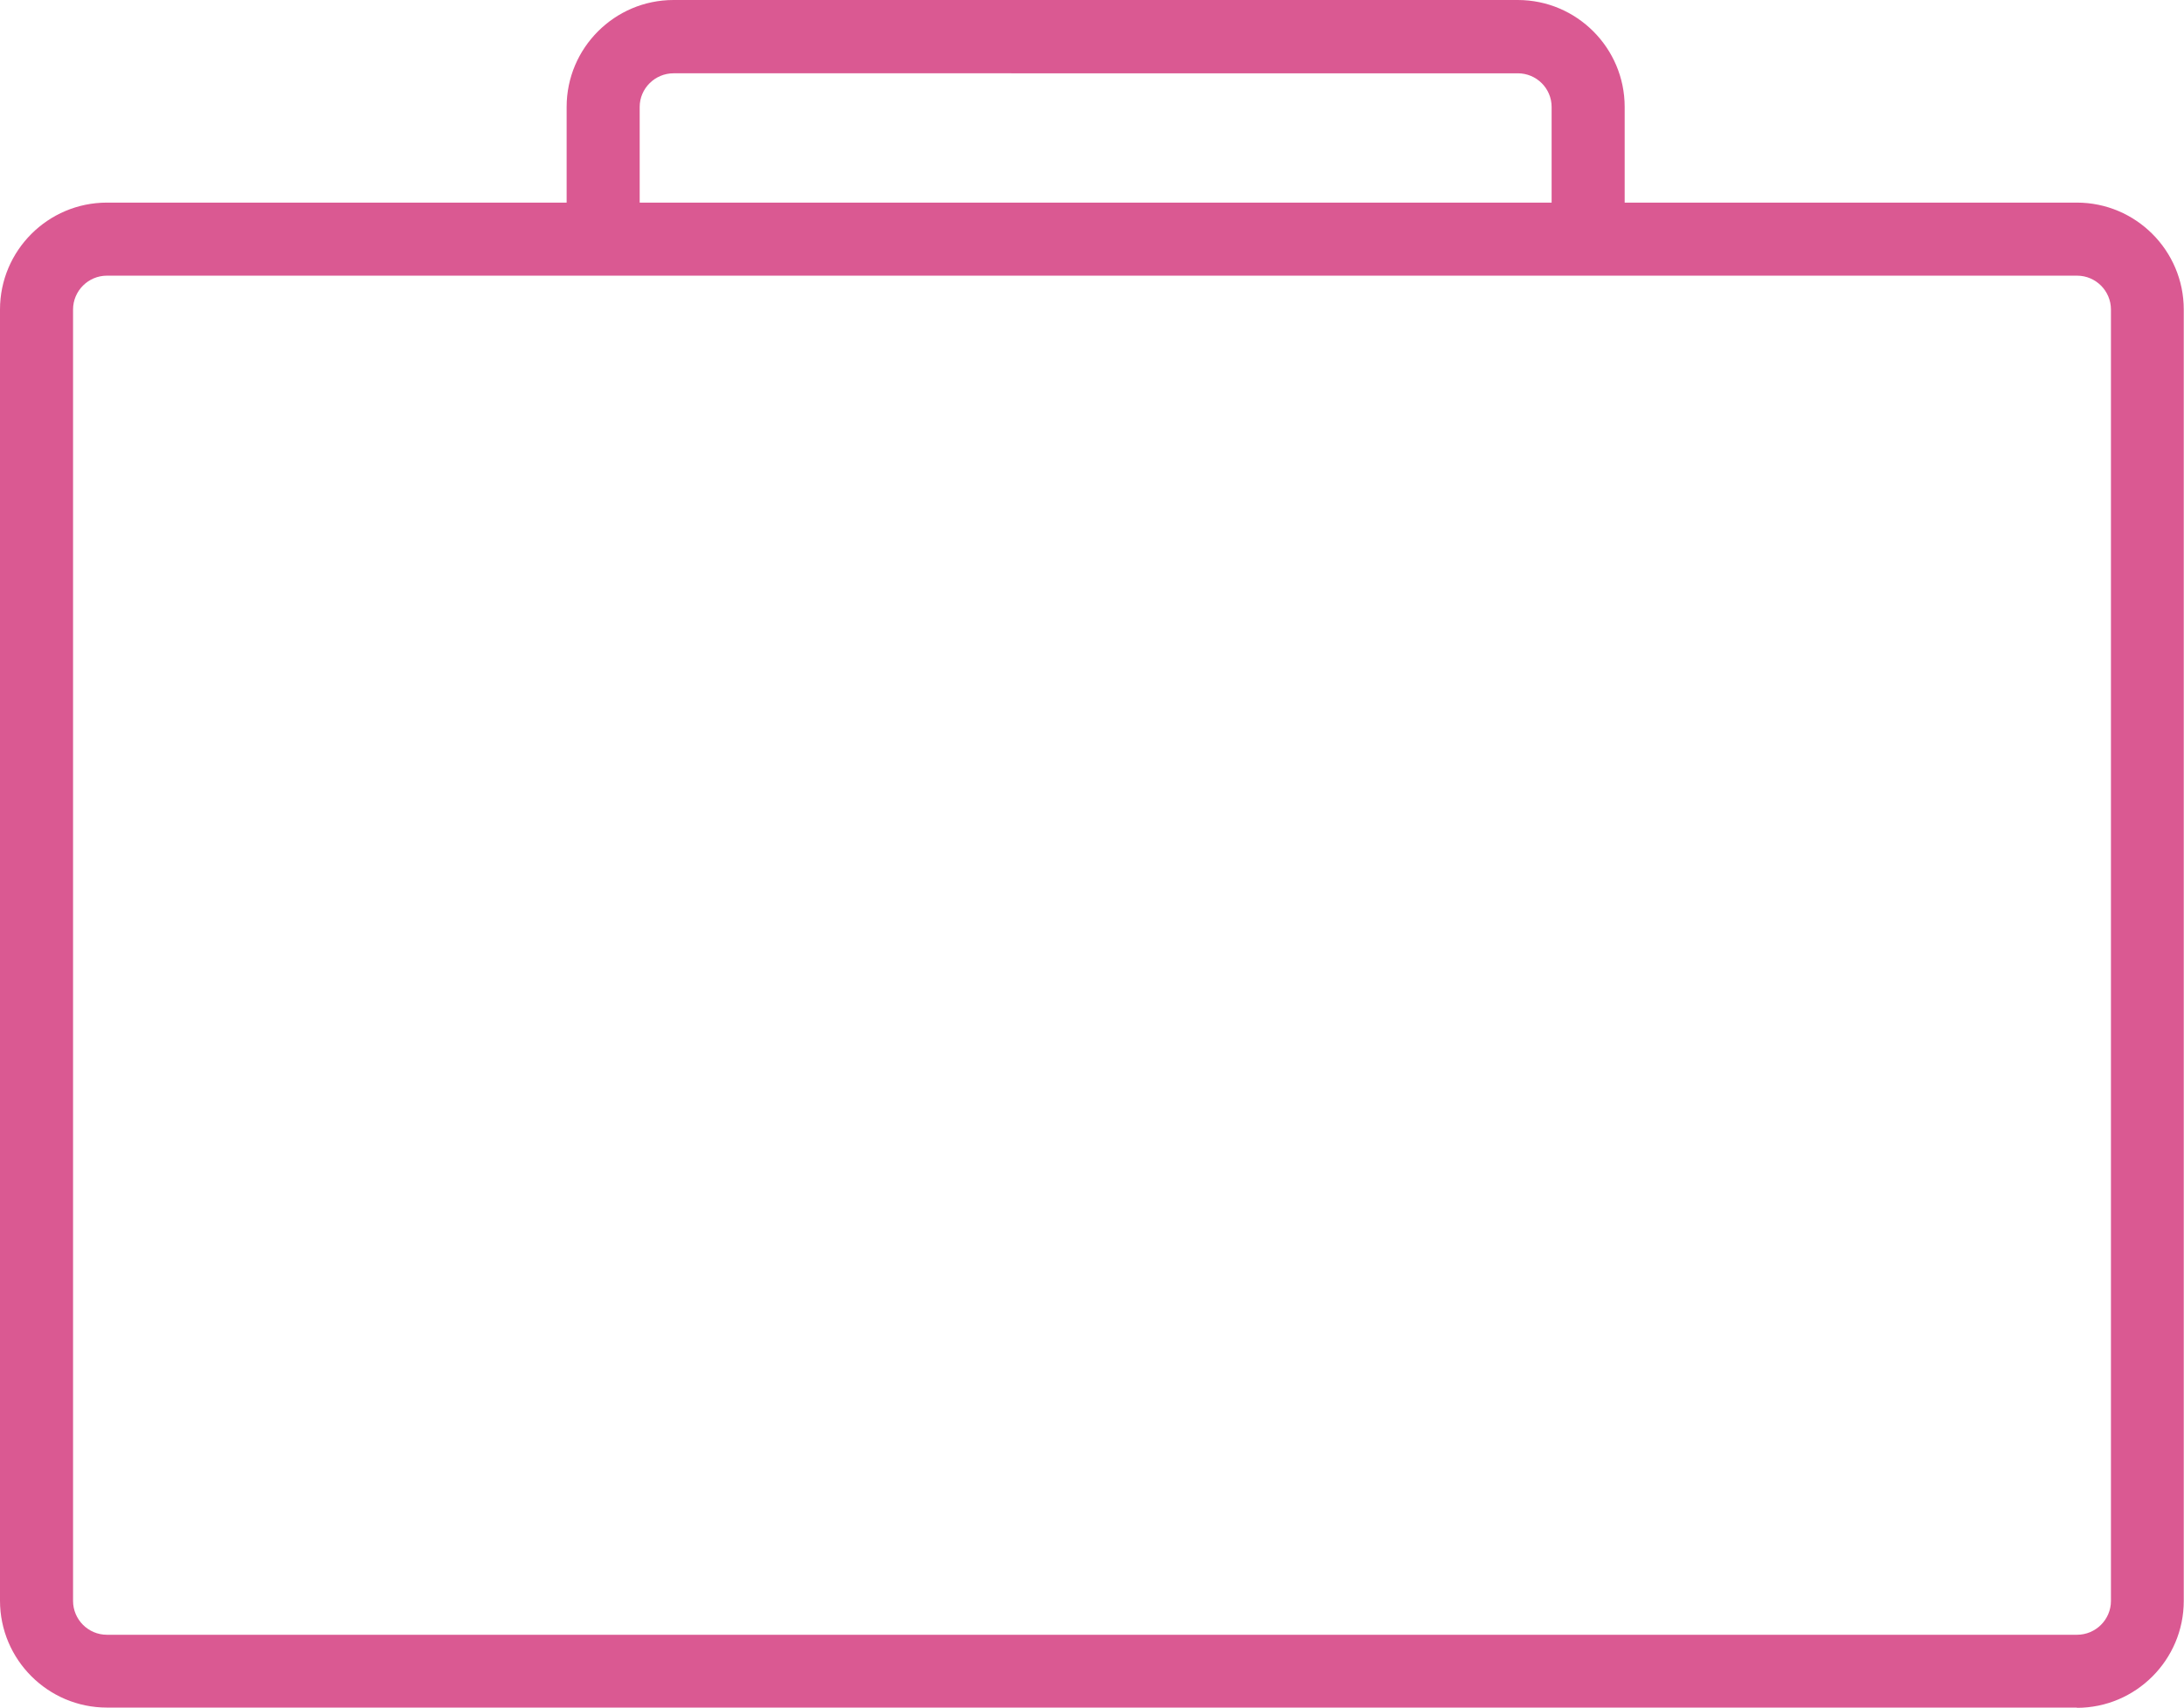 <?xml version="1.0" encoding="UTF-8"?>
<svg id="Camada_1" data-name="Camada 1" xmlns="http://www.w3.org/2000/svg" viewBox="0 0 89.69 70.12">
  <defs>
    <style>
      .cls-1 {
        fill: #da5992;
        fill-rule: evenodd;
      }
    </style>
  </defs>
  <path class="cls-1" d="M85.3,70.12H4.39c-2.42,0-4.39-1.97-4.39-4.39V12.71c0-2.42,1.97-4.39,4.39-4.39H23.27v-3.93c0-2.42,1.97-4.39,4.39-4.39H62.33c2.42,0,4.39,1.97,4.39,4.39v3.93h18.57c2.42,0,4.39,1.97,4.39,4.39v53.03c0,2.42-1.97,4.39-4.39,4.39ZM4.39,11.32c-.76,0-1.39,.62-1.39,1.39v53.03c0,.76,.62,1.39,1.39,1.39H85.3c.76,0,1.39-.62,1.39-1.39V12.71c0-.76-.62-1.39-1.39-1.39H4.39Zm21.88-3H63.72v-3.93c0-.76-.62-1.38-1.39-1.38H27.66c-.76,0-1.39,.62-1.39,1.38v3.93Z"/>
</svg>